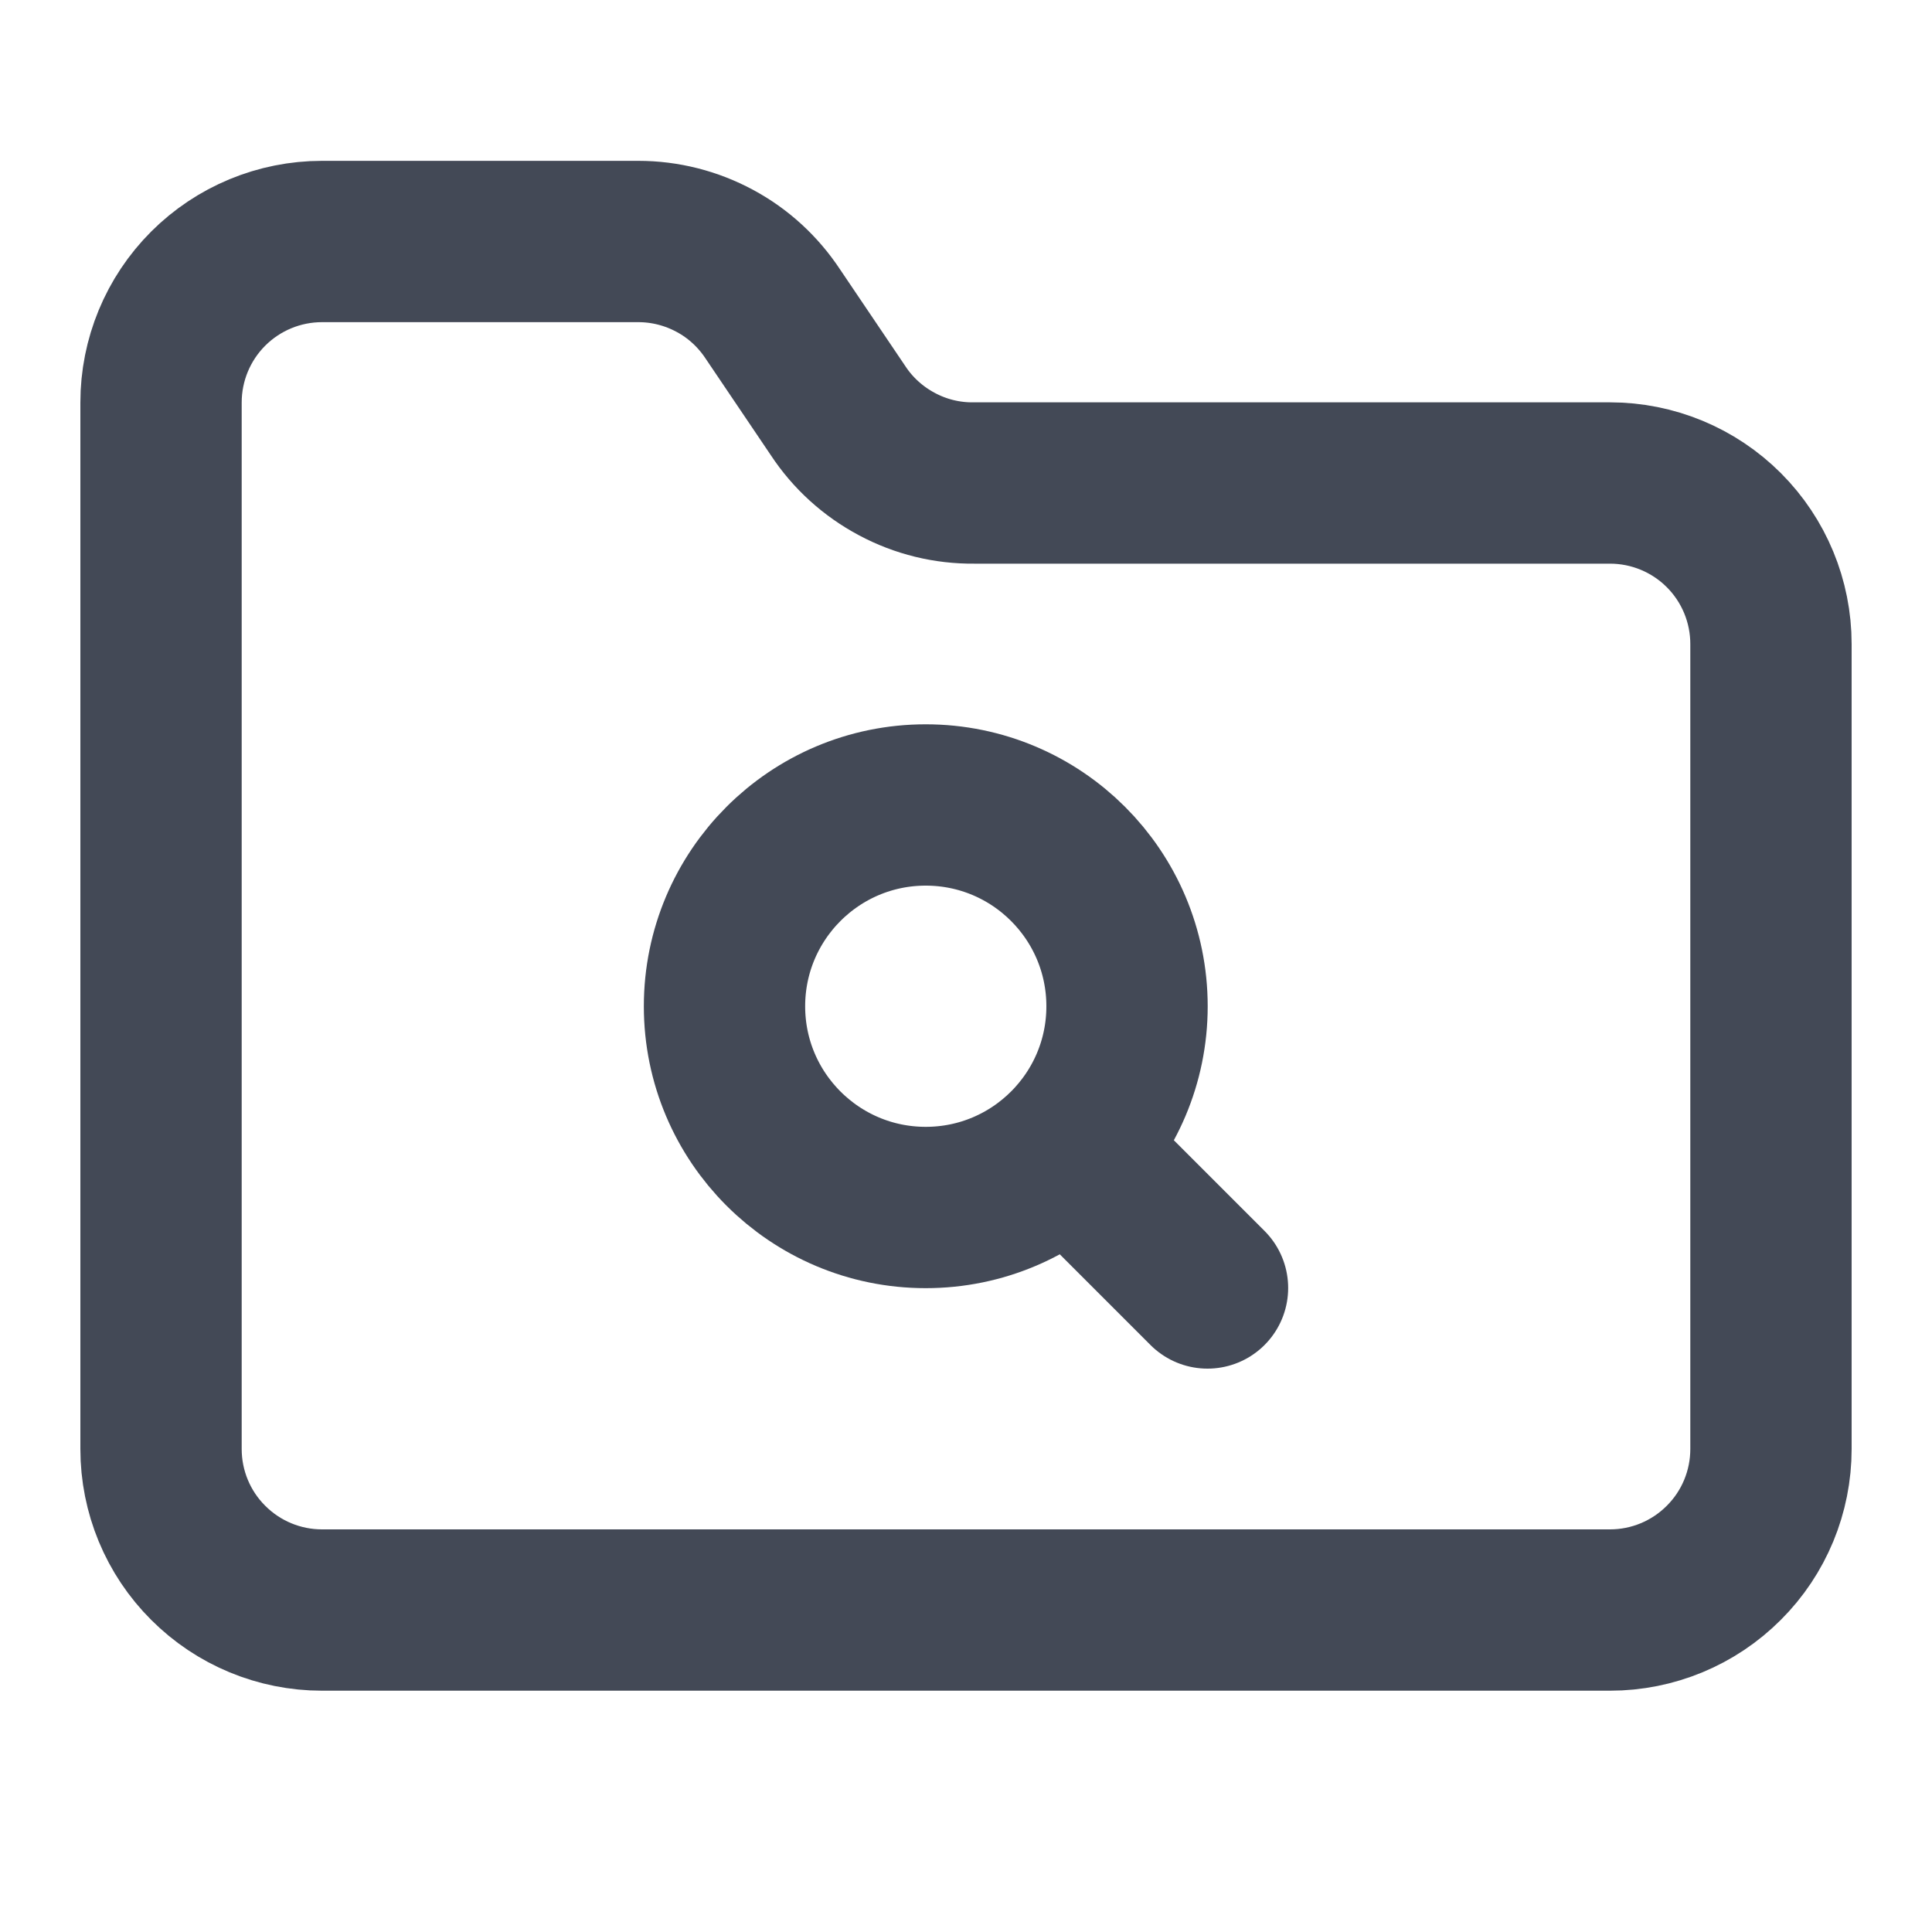 <svg width="20" height="20" viewBox="0 0 20 20" fill="none" xmlns="http://www.w3.org/2000/svg">
<path d="M9.583 12.5C10.734 12.5 11.667 11.567 11.667 10.417C11.667 9.266 10.734 8.333 9.583 8.333C8.433 8.333 7.5 9.266 7.5 10.417C7.5 11.567 8.433 12.5 9.583 12.5Z" stroke="#434956" stroke-width="1.67" stroke-linecap="round" stroke-linejoin="round"/>
<path d="M16.667 16.667C17.109 16.667 17.533 16.491 17.845 16.178C18.158 15.866 18.333 15.442 18.333 15V6.667C18.333 6.225 18.158 5.801 17.845 5.488C17.533 5.176 17.109 5 16.667 5H10.083C9.805 5.003 9.53 4.936 9.284 4.804C9.038 4.673 8.828 4.483 8.675 4.25L8 3.25C7.848 3.02 7.642 2.83 7.399 2.7C7.156 2.569 6.884 2.5 6.608 2.5H3.333C2.891 2.5 2.467 2.676 2.155 2.988C1.842 3.301 1.667 3.725 1.667 4.167V15C1.667 15.442 1.842 15.866 2.155 16.178C2.467 16.491 2.891 16.667 3.333 16.667H16.667Z" stroke="#434956" stroke-width="1.67" stroke-linecap="round" stroke-linejoin="round"/>
<path d="M11.084 11.917L12.5 13.333" stroke="#434956" stroke-width="1.67" stroke-linecap="round" stroke-linejoin="round"/>
</svg>
